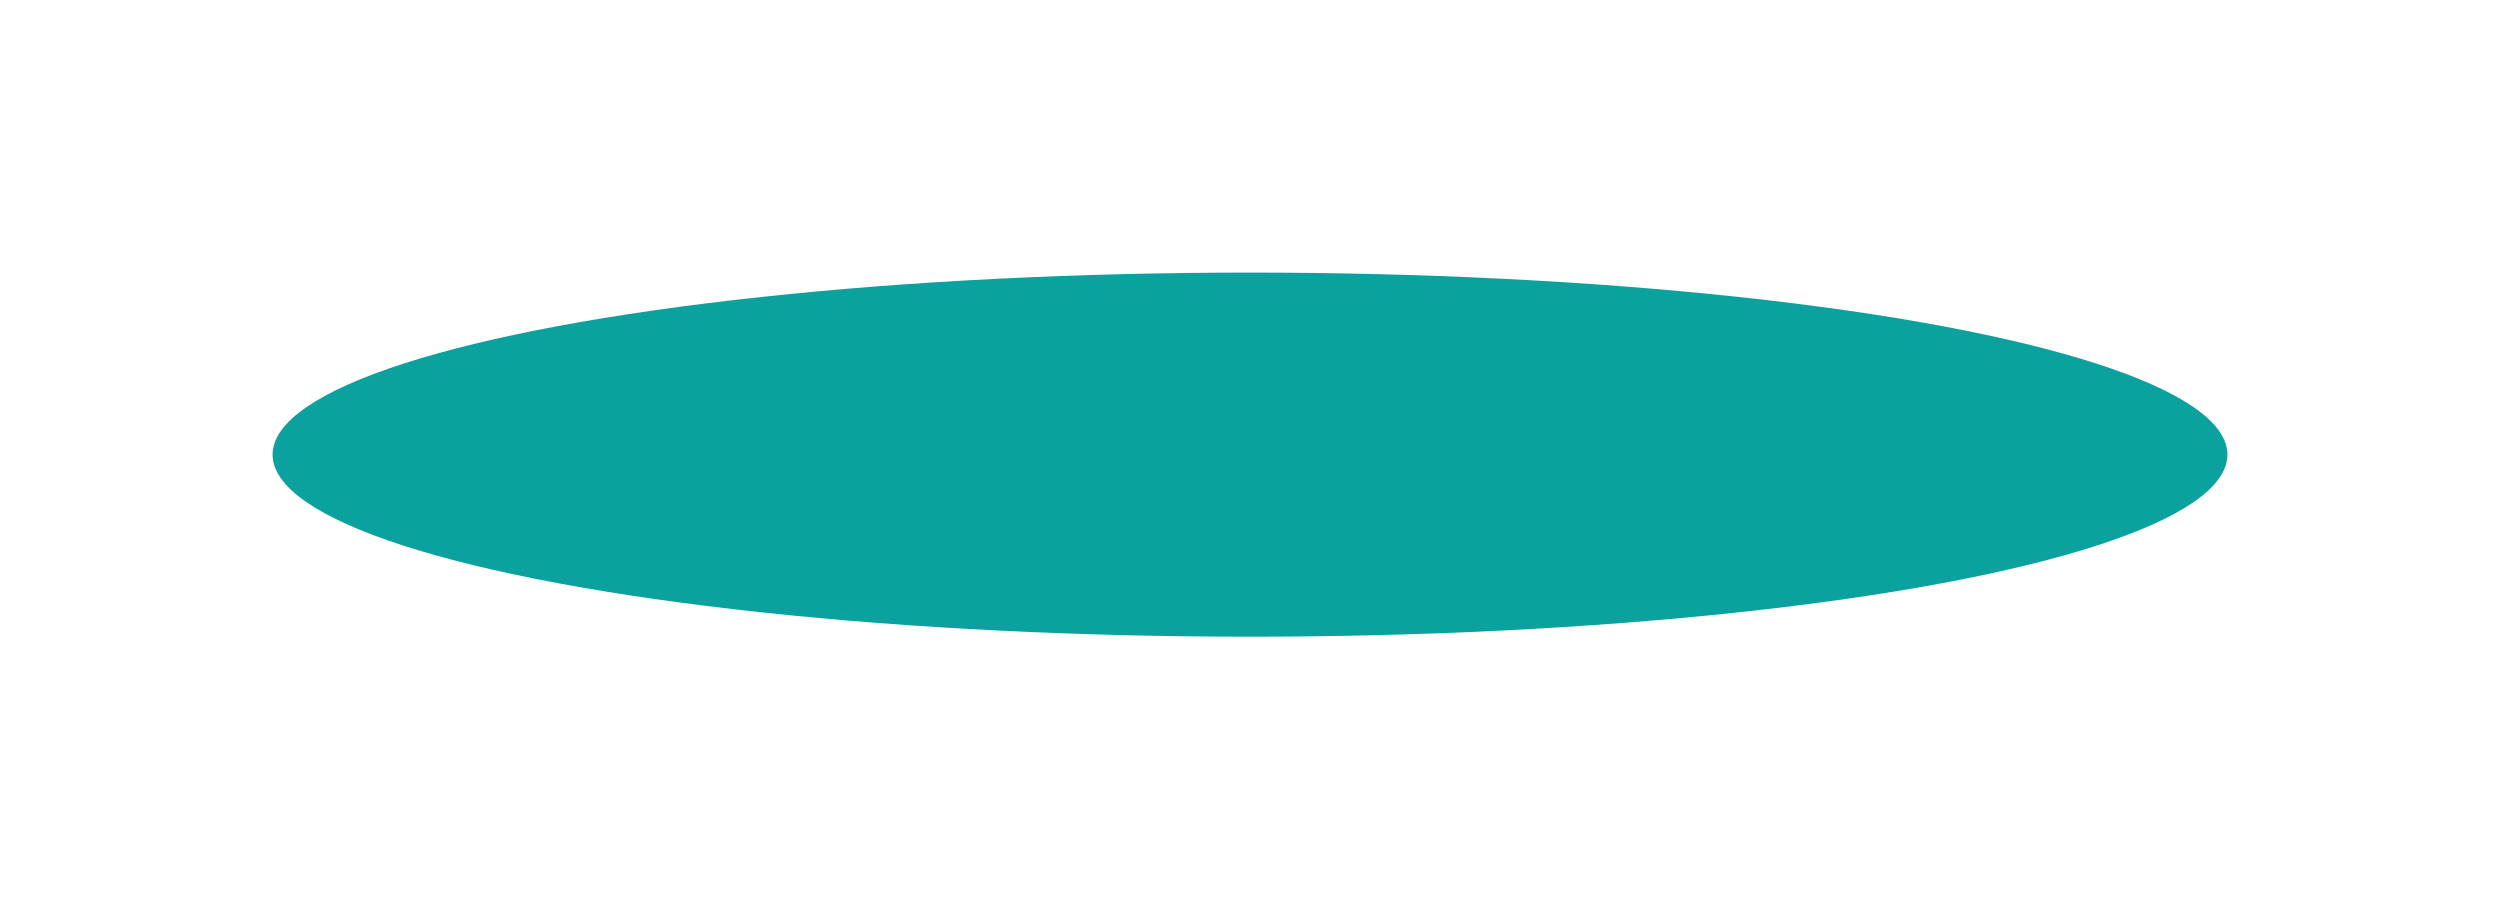 <?xml version="1.0" encoding="UTF-8"?> <svg xmlns="http://www.w3.org/2000/svg" width="1229" height="447" viewBox="0 0 1229 447" fill="none"><g filter="url(#filter0_f_1513_332)"><ellipse cx="614.5" cy="223.5" rx="480.5" ry="89.5" fill="#0BA19F"></ellipse></g><defs><filter id="filter0_f_1513_332" x="0" y="0" width="1229" height="447" filterUnits="userSpaceOnUse" color-interpolation-filters="sRGB"><feFlood flood-opacity="0" result="BackgroundImageFix"></feFlood><feBlend mode="normal" in="SourceGraphic" in2="BackgroundImageFix" result="shape"></feBlend><feGaussianBlur stdDeviation="67" result="effect1_foregroundBlur_1513_332"></feGaussianBlur></filter></defs></svg> 